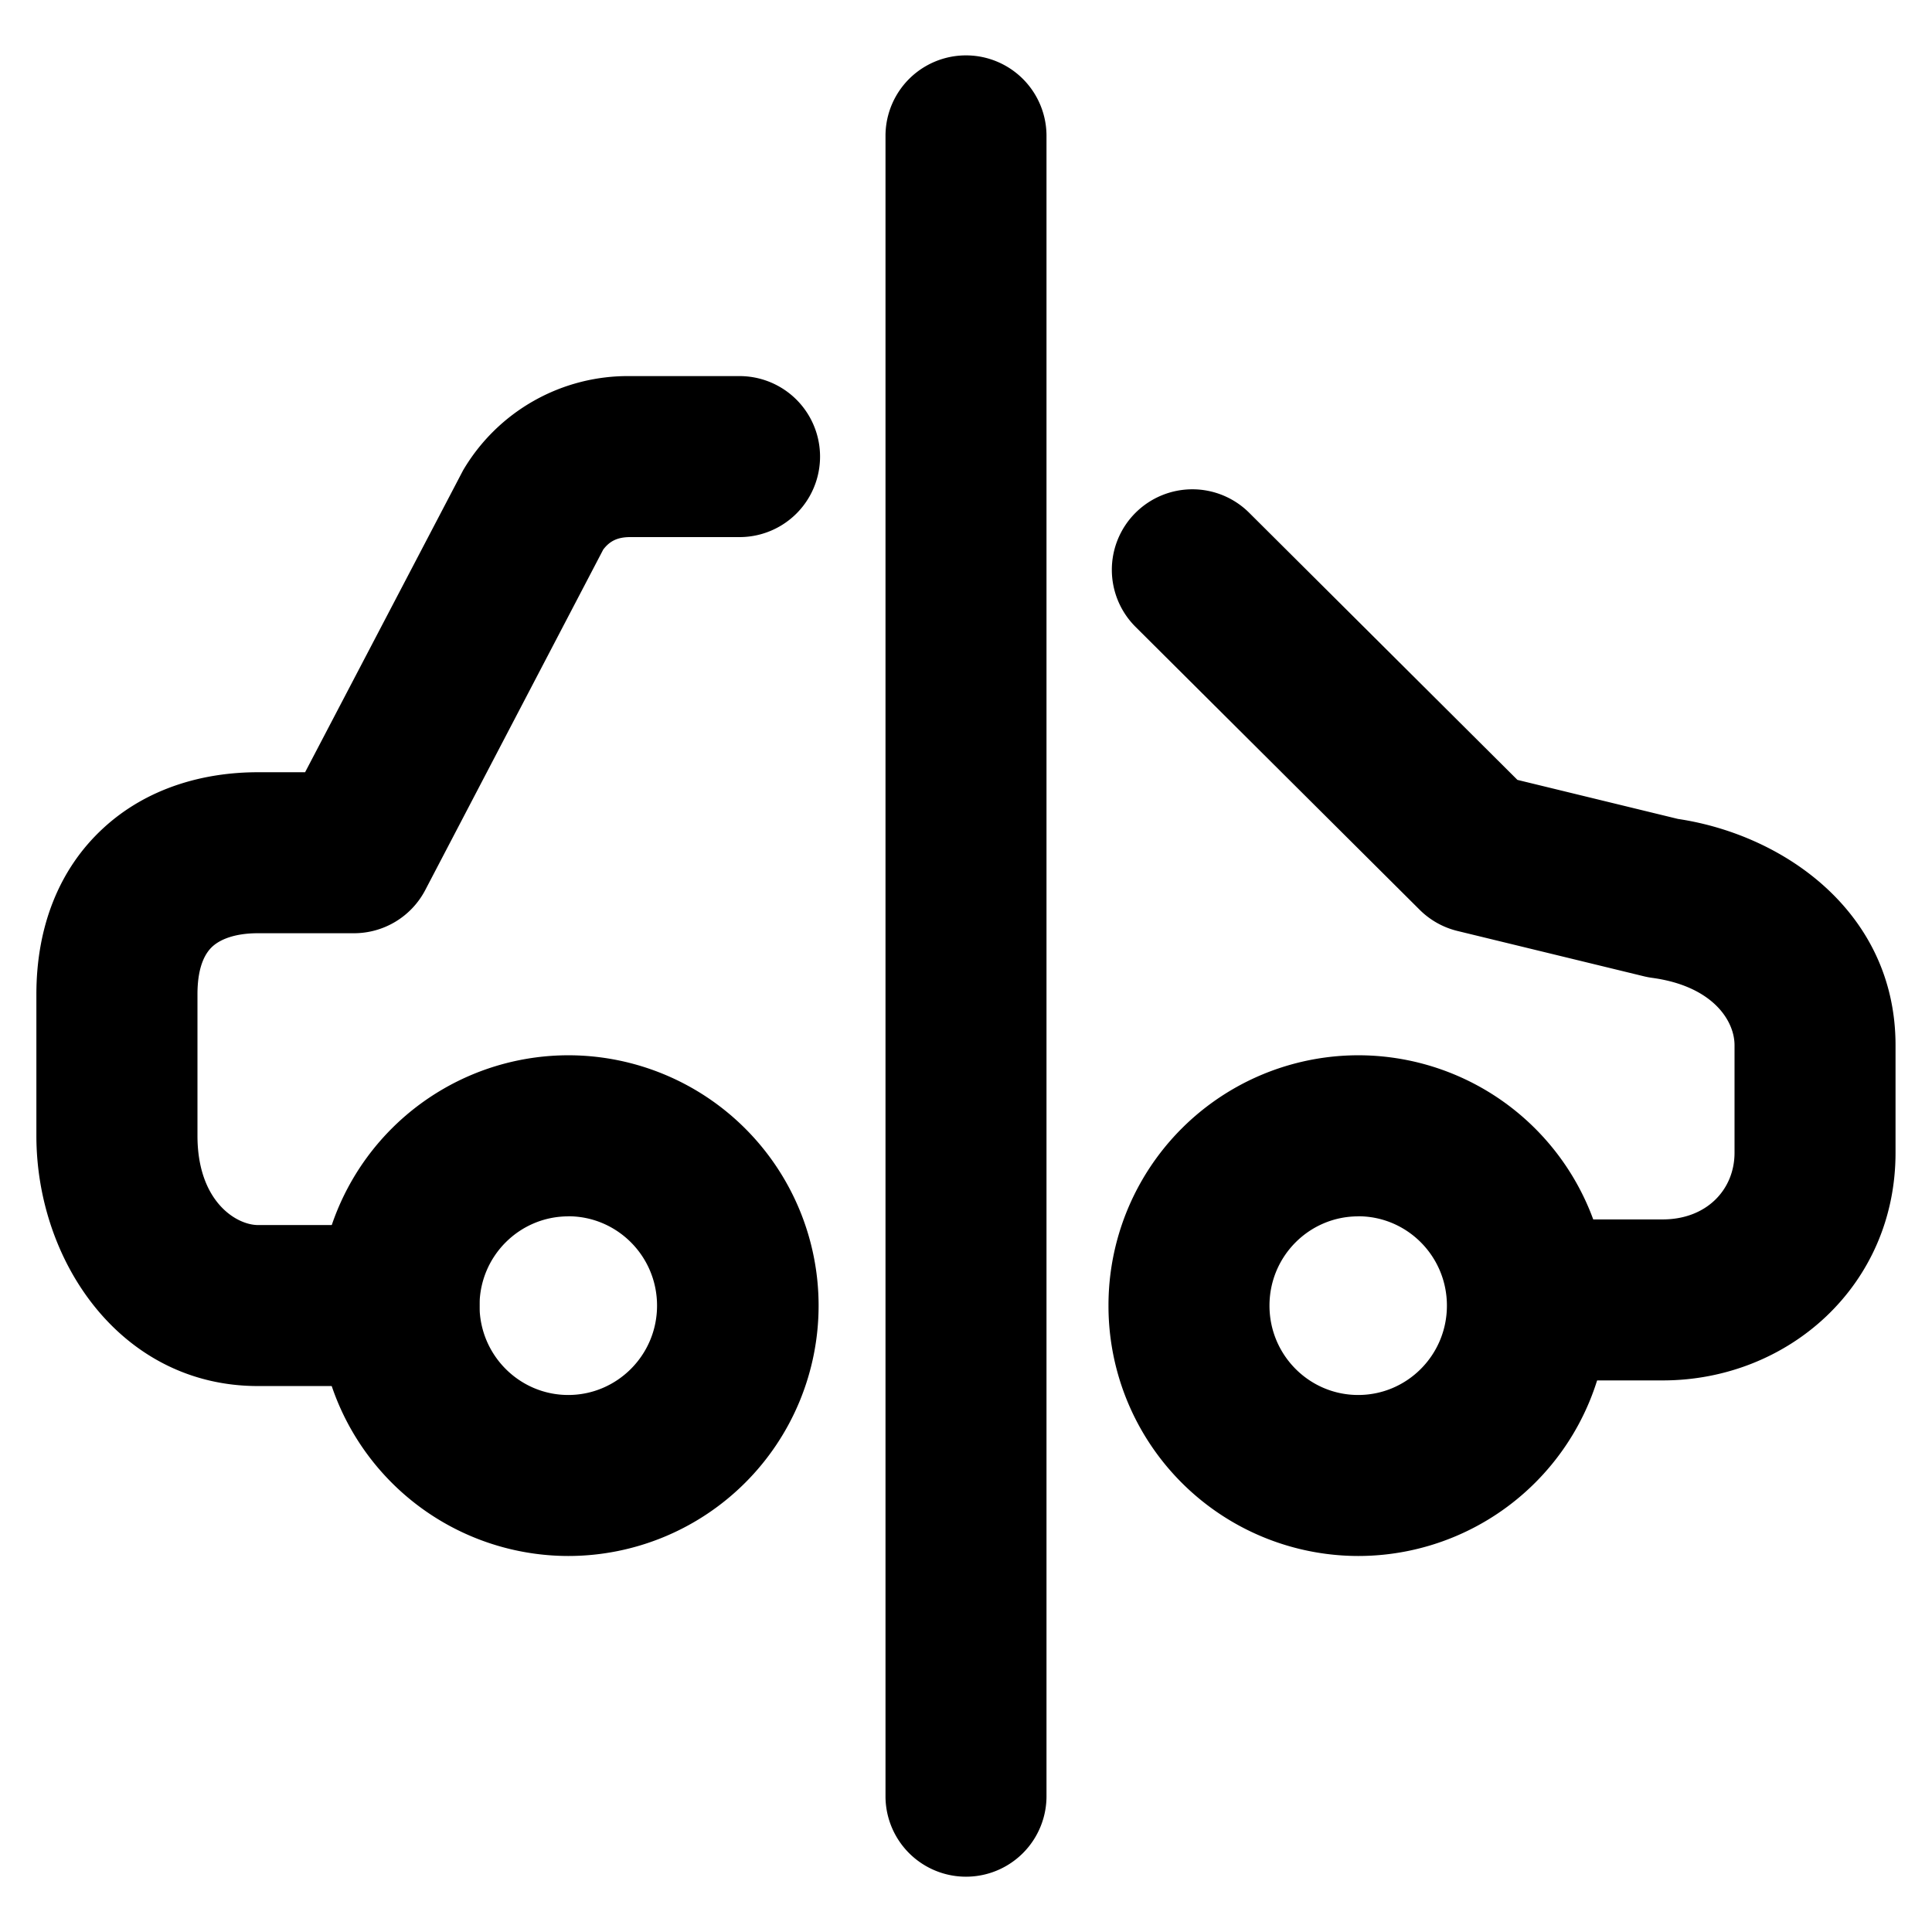 <svg xmlns="http://www.w3.org/2000/svg" width="24" height="24" fill-rule="evenodd" viewBox="0 0 24 24"><path d="M7.495 6.825c.082-.107.18-.153.335-.153h1.357a1 1 0 1 0 0-2H7.83a2.375 2.375 0 0 0-2.077 1.17L3.79 9.593h-.586c-.674 0-1.377.194-1.92.694-.559.514-.832 1.24-.832 2.064v1.757c0 1.57 1.057 3.11 2.752 3.11h1.752a1 1 0 0 0 0-2H3.205c-.267 0-.752-.29-.752-1.11v-1.757c0-.373.113-.525.185-.592.087-.08.26-.166.567-.166h1.191a1 1 0 0 0 .887-.537l2.212-4.232zm6.609-.453a1 1 0 0 1 1.414-.002l3.332 3.318 1.994.485c1.335.2 2.703 1.175 2.703 2.811v1.336c0 1.653-1.336 2.828-2.892 2.828h-1.051a1 1 0 1 1 0-2h1.05c.547 0 .893-.371.893-.828v-1.336c0-.309-.276-.736-1.025-.837a.986.986 0 0 1-.104-.02l-2.312-.562a1 1 0 0 1-.47-.263l-3.53-3.515a1 1 0 0 1-.002-1.415zM13 1.688v20.625a1 1 0 1 1-2 0V1.688a1 1 0 1 1 2 0z"/><path d="M7.06 15.11c-.606 0-1.103.493-1.103 1.109s.497 1.11 1.102 1.11 1.103-.494 1.103-1.11-.497-1.11-1.103-1.11zm-3.103 1.109a3.106 3.106 0 0 1 3.102-3.11 3.106 3.106 0 1 1 0 6.22 3.106 3.106 0 0 1-3.102-3.11zm12.915-1.109c-.606 0-1.102.493-1.102 1.109s.496 1.11 1.102 1.11 1.102-.494 1.102-1.11-.496-1.11-1.102-1.11zm-3.102 1.109a3.106 3.106 0 0 1 3.102-3.11 3.106 3.106 0 1 1 0 6.22 3.106 3.106 0 0 1-3.102-3.11z"/></svg>